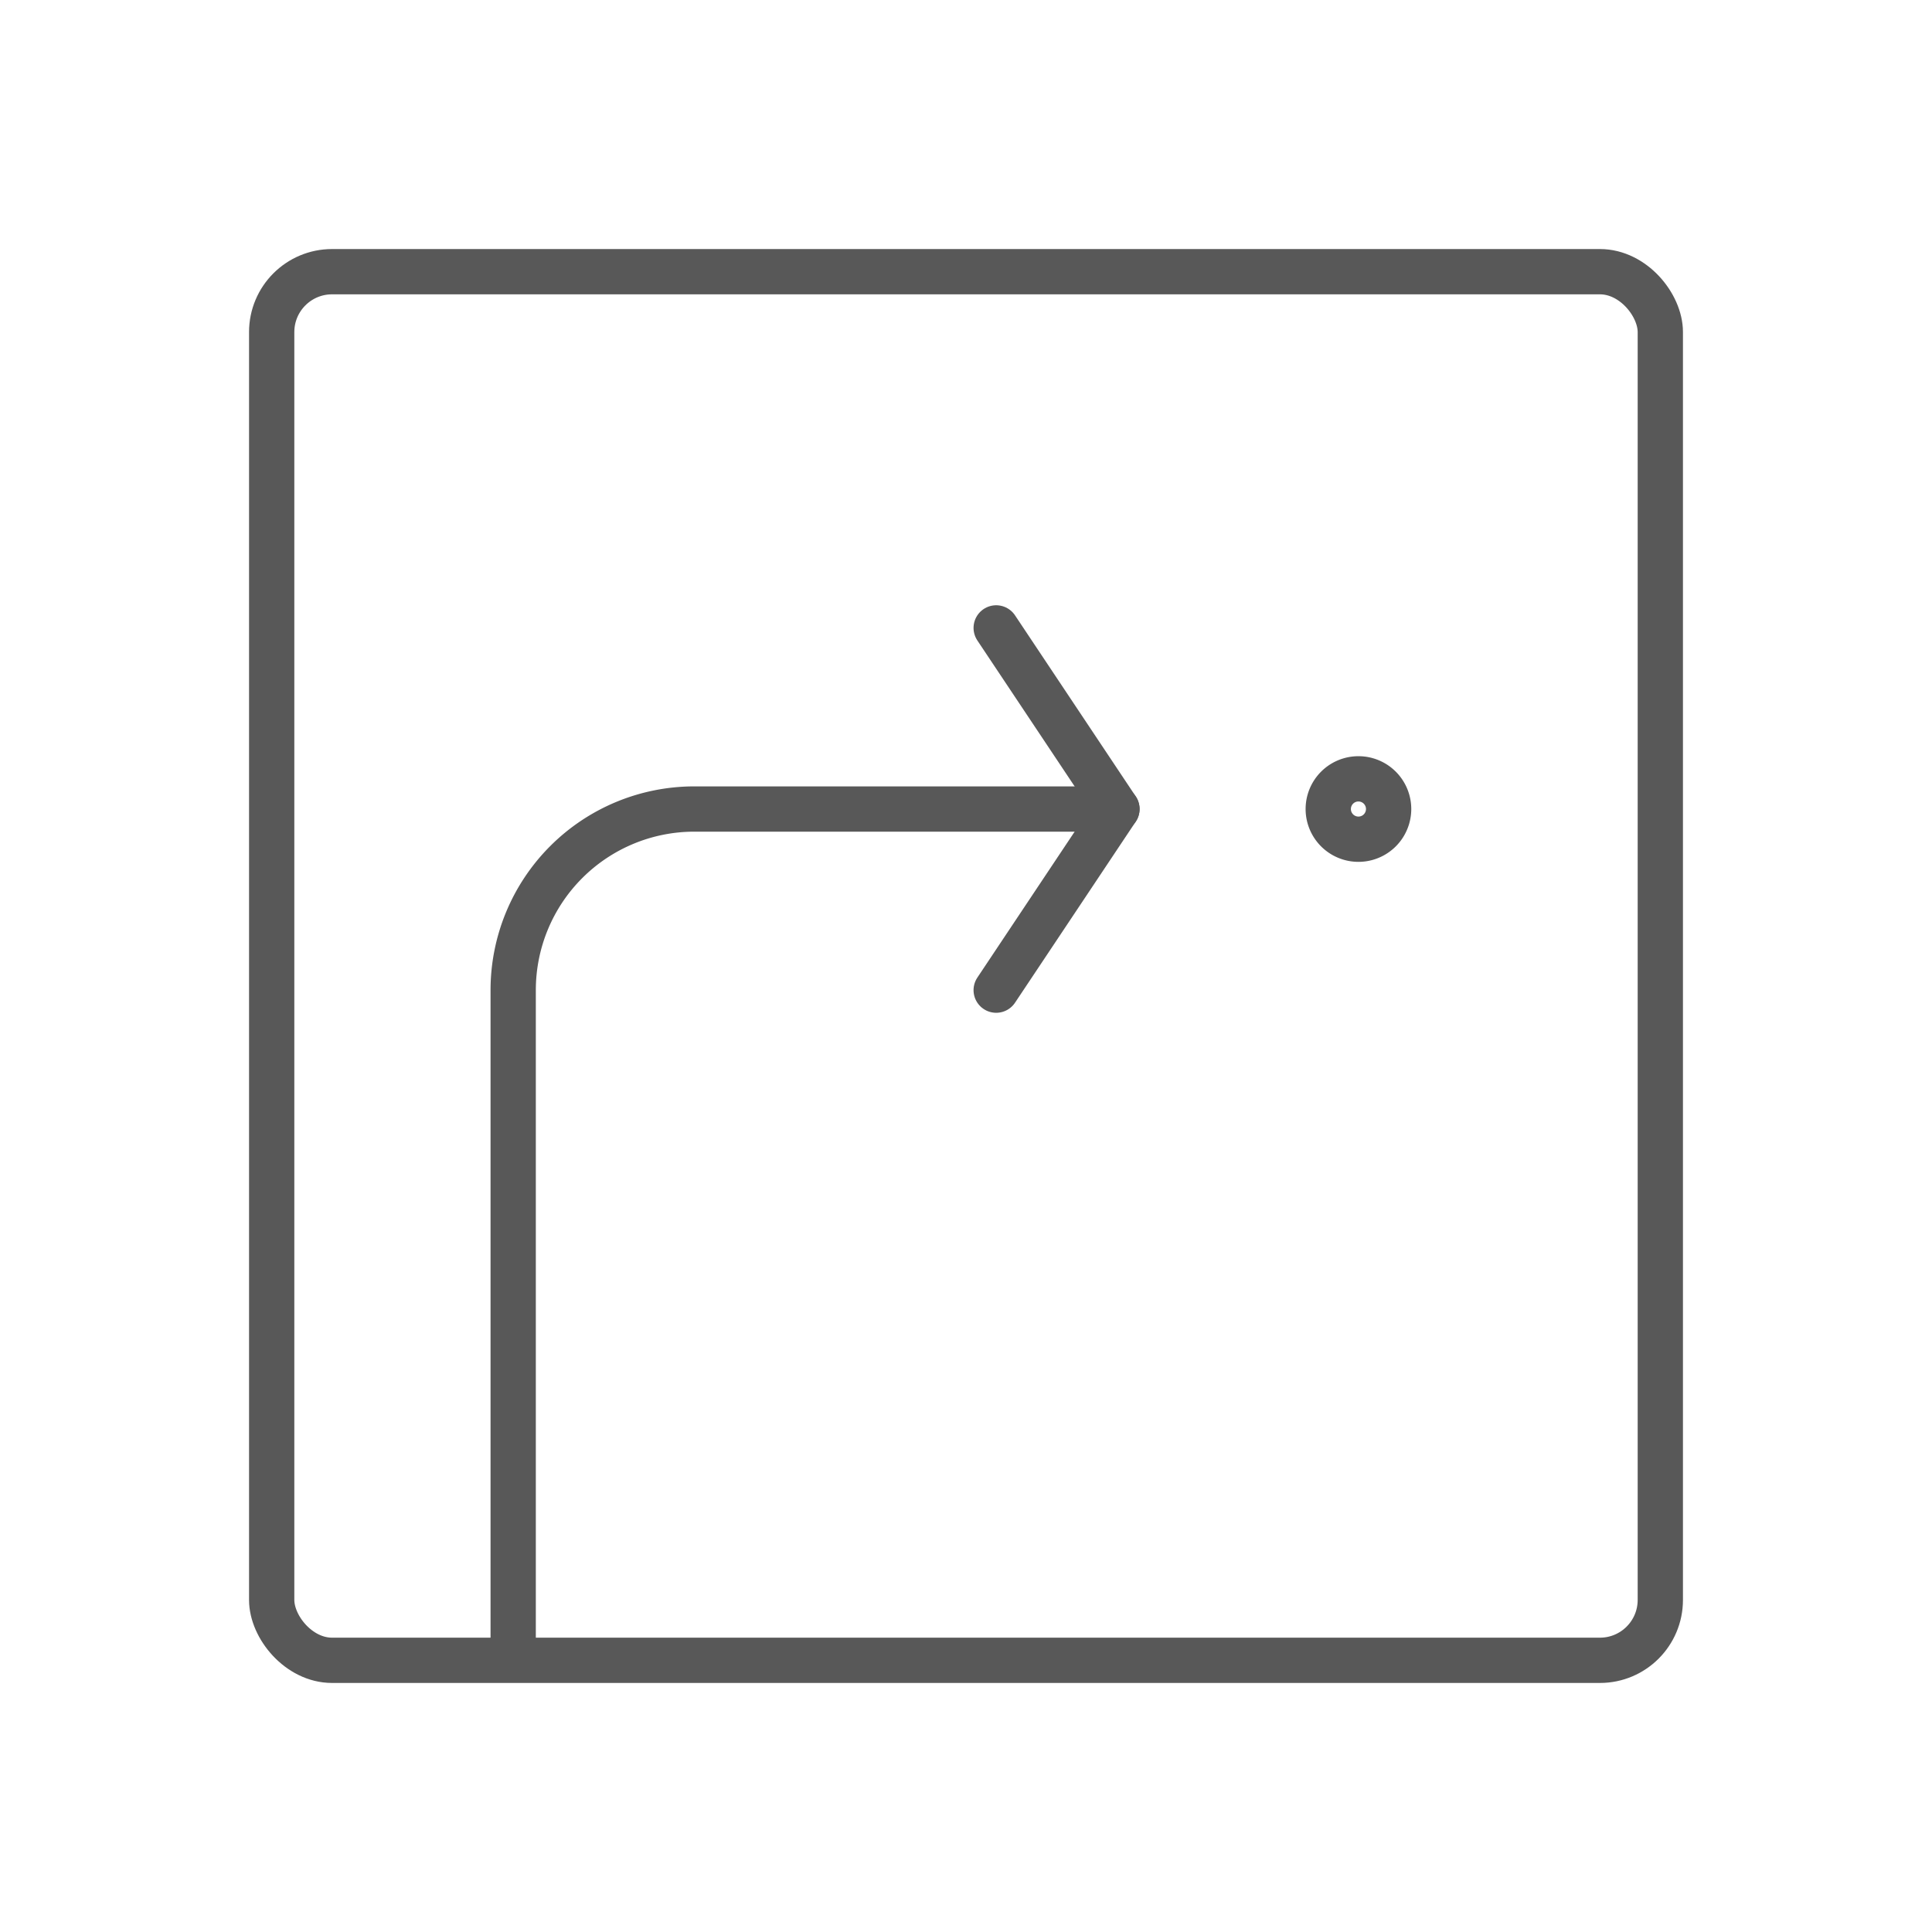 <svg id="TOI" xmlns="http://www.w3.org/2000/svg" viewBox="0 0 32 32"><defs><style>.greystroke{fill:none;stroke:#585858;stroke-linecap:round;stroke-linejoin:round;stroke-width:0.75px;}</style></defs><title>scr</title><g id="scr"><rect class="greystroke" x="4.5" y="4.5" width="23" height="23" rx="1"/><path class="greystroke" d="M8.5,27.4v-11a3,3,0,0,1,3-3h7"/><path class="greystroke" d="M16.5,10.4l2,3-2,3"/><path class="greystroke" d="M22.5,12.9a.5.5,0,0,1,.5.5.5.5,0,0,1-1,0,.5.5,0,0,1,.5-.5"/></g></svg>